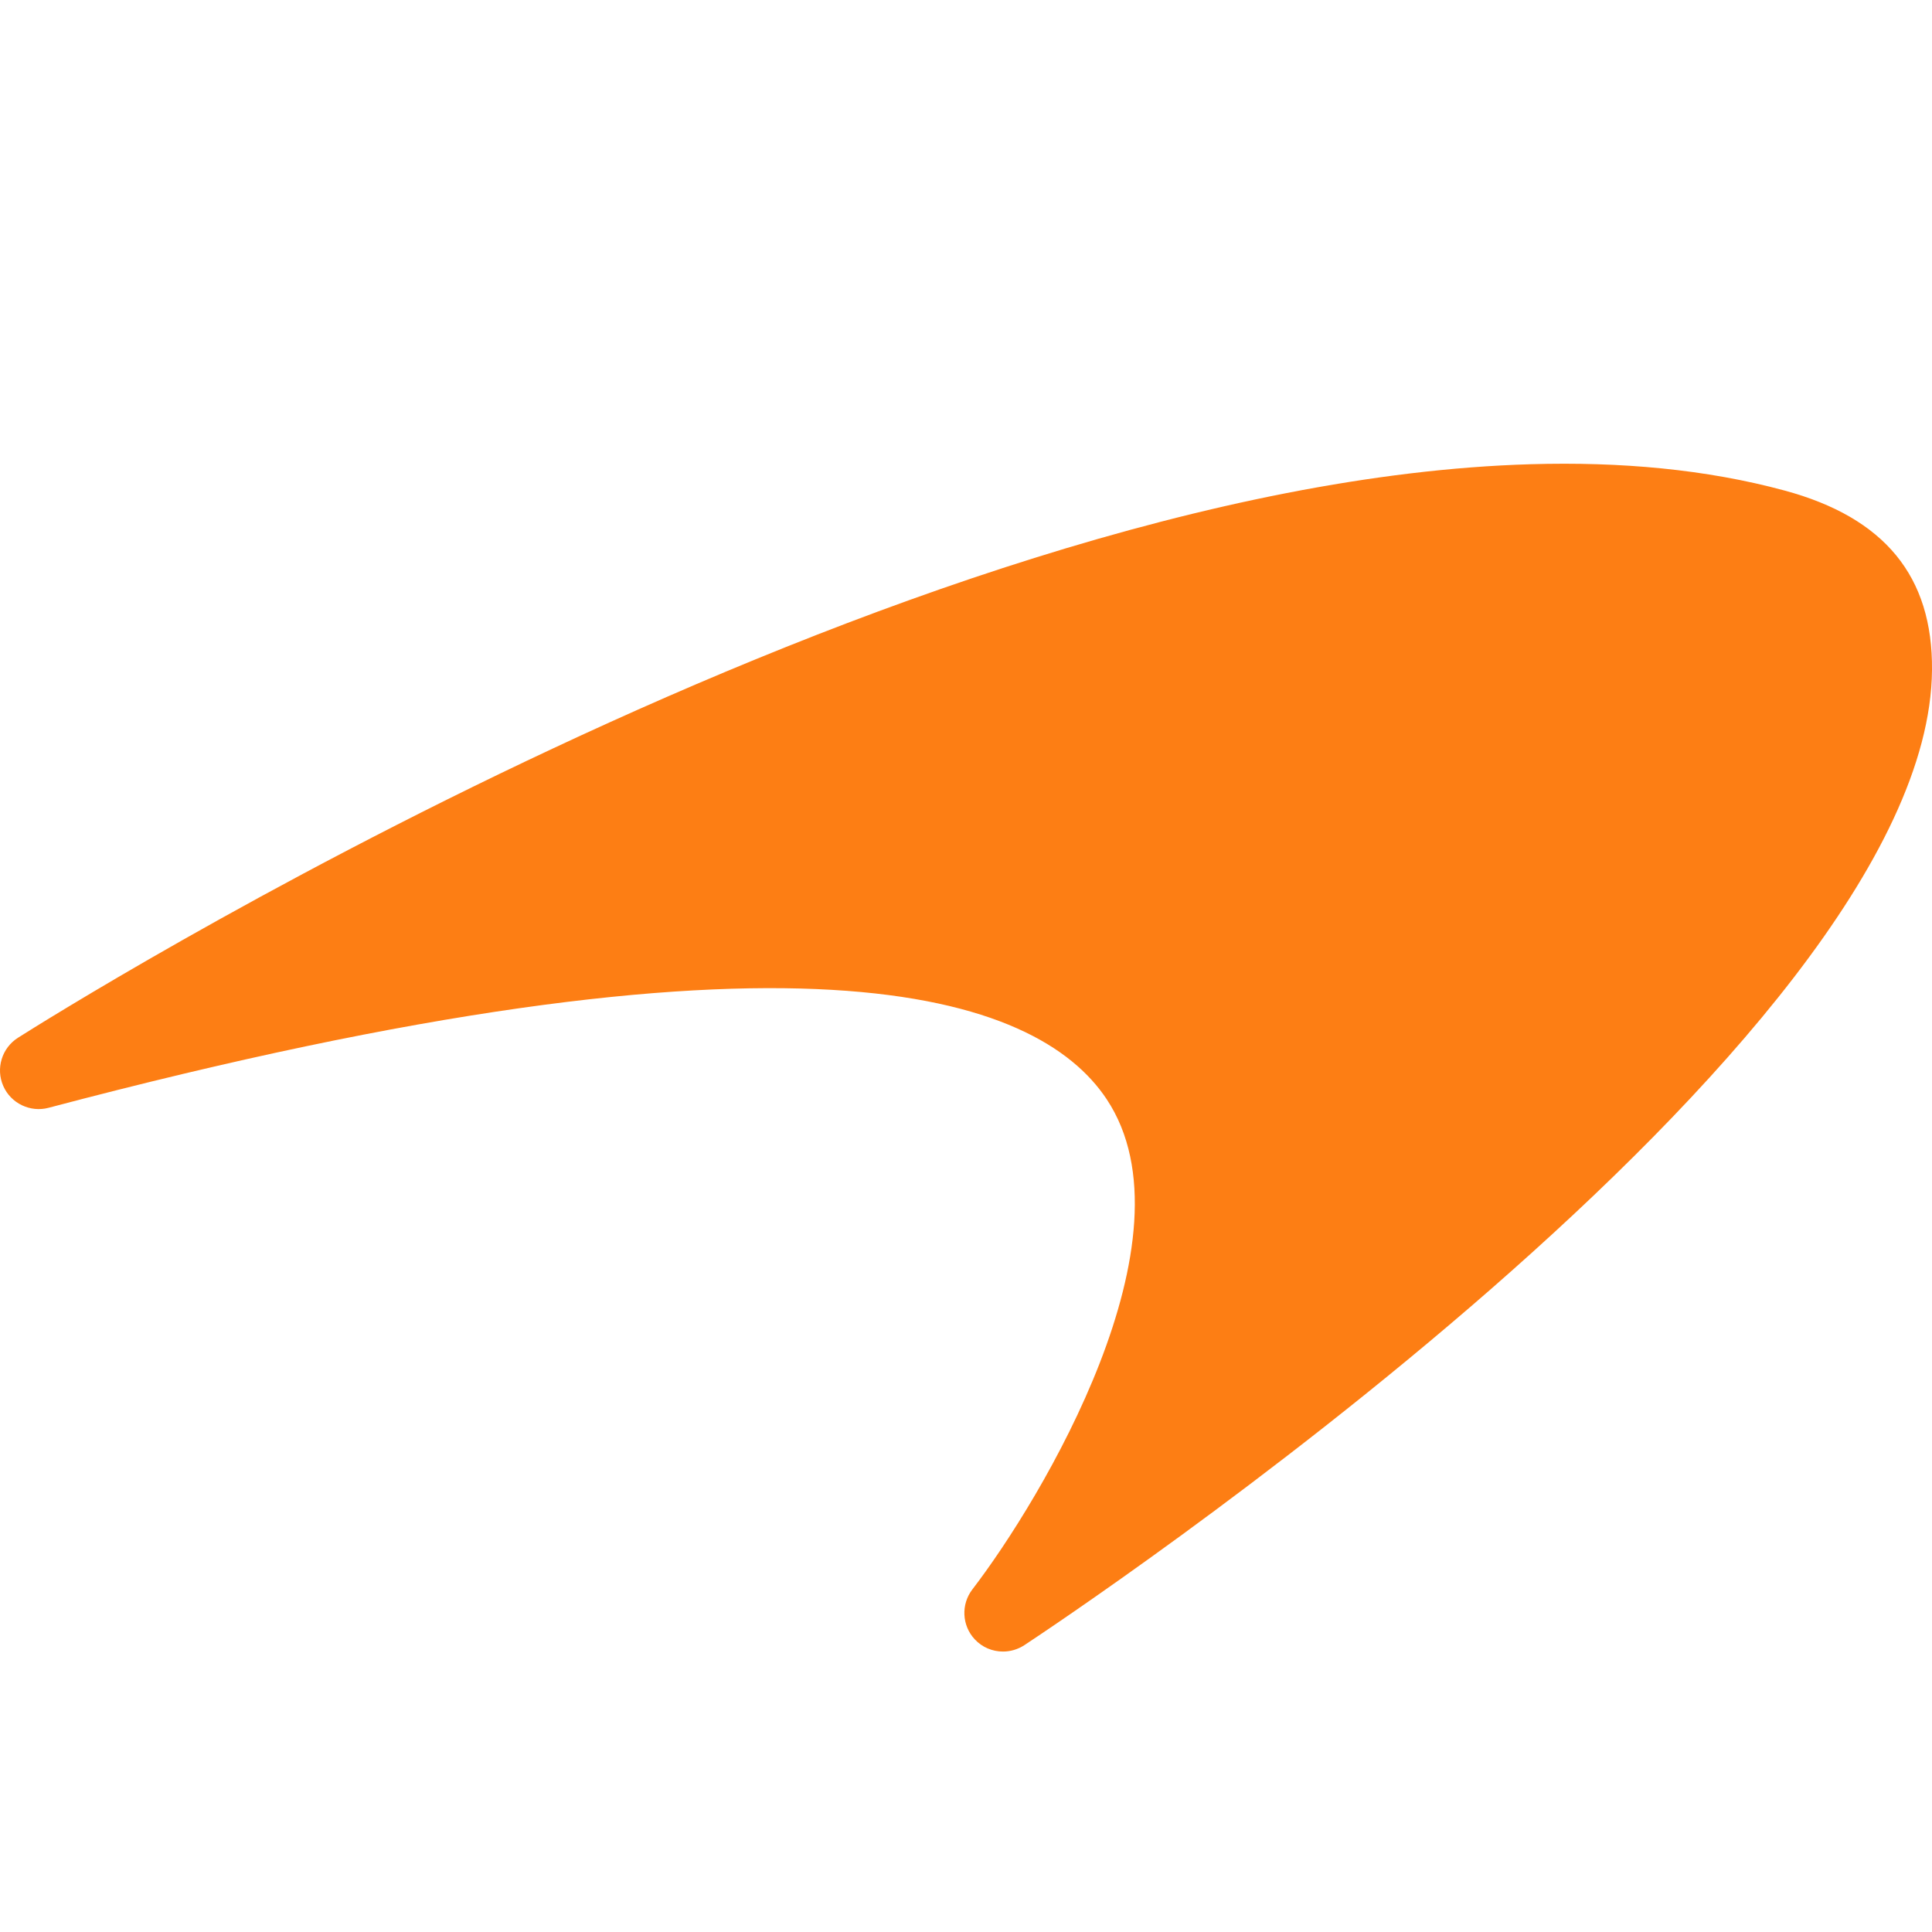 <svg fill="#FD7E14" xmlns="http://www.w3.org/2000/svg"  viewBox="0 0 50 50" width="50px" height="50px"><path d="M 39.615 12.014 C 23.322 12.488 1.511 26.193 0.465 26.857 C 0.048 27.122 -0.114 27.652 0.084 28.104 C 0.281 28.556 0.783 28.795 1.256 28.67 C 20.604 23.551 26.828 25.722 28.639 28.445 C 31.028 32.037 26.94 38.823 25.164 41.135 C 24.868 41.522 24.893 42.067 25.225 42.424 C 25.42 42.634 25.686 42.742 25.957 42.742 C 26.146 42.742 26.34 42.688 26.508 42.578 C 27.464 41.949 49.913 27.053 50 17.342 C 50.022 14.917 48.774 13.395 46.184 12.695 C 44.158 12.146 41.943 11.946 39.615 12.014 z"/></svg>